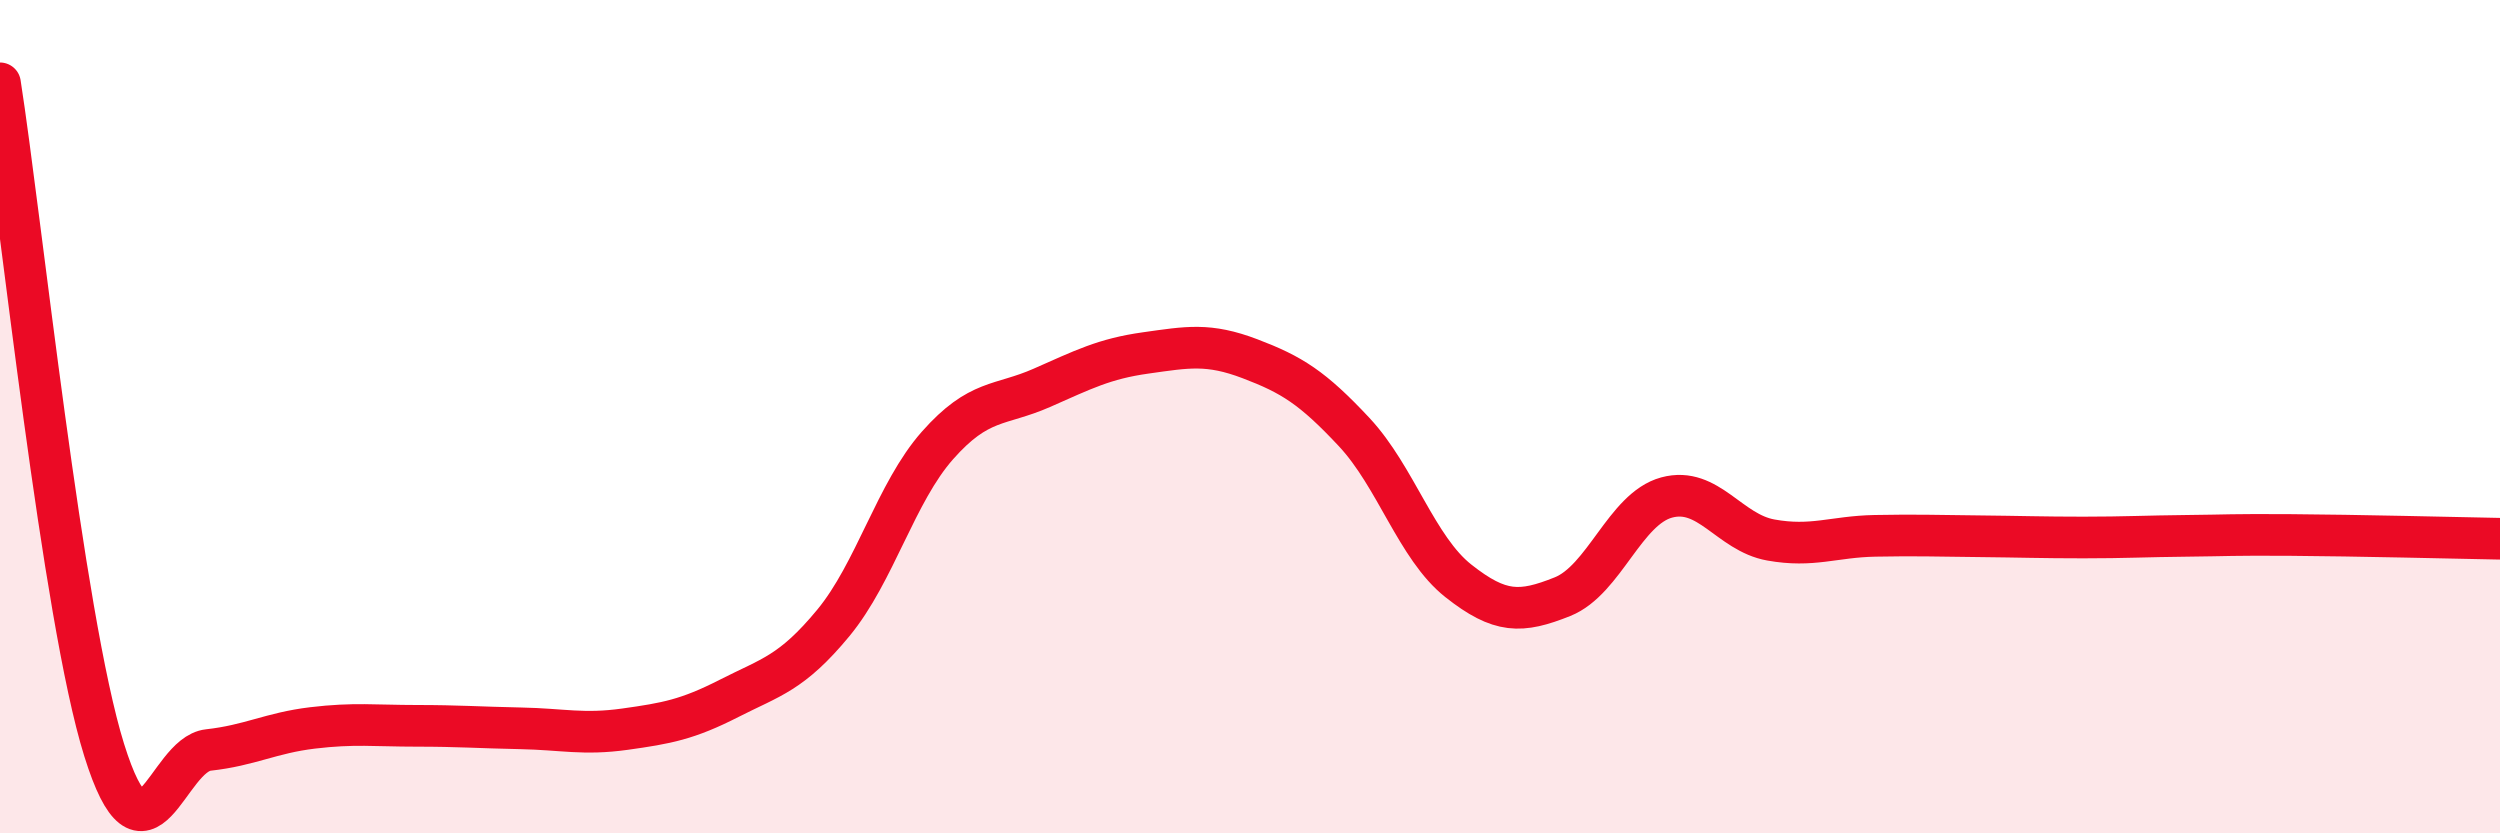 
    <svg width="60" height="20" viewBox="0 0 60 20" xmlns="http://www.w3.org/2000/svg">
      <path
        d="M 0,2 C 0.5,5.2 1.5,14.8 2.5,18 C 3.5,21.2 4,18.11 5,18 C 6,17.89 6.5,17.59 7.5,17.47 C 8.5,17.35 9,17.42 10,17.42 C 11,17.42 11.5,17.46 12.5,17.48 C 13.5,17.5 14,17.64 15,17.5 C 16,17.36 16.5,17.27 17.5,16.76 C 18.5,16.25 19,16.16 20,14.95 C 21,13.74 21.5,11.82 22.5,10.69 C 23.5,9.56 24,9.75 25,9.31 C 26,8.87 26.5,8.61 27.5,8.47 C 28.5,8.33 29,8.23 30,8.61 C 31,8.99 31.5,9.3 32.5,10.37 C 33.5,11.44 34,13.15 35,13.94 C 36,14.73 36.5,14.72 37.5,14.32 C 38.5,13.92 39,12.21 40,11.94 C 41,11.67 41.5,12.78 42.5,12.96 C 43.5,13.14 44,12.88 45,12.86 C 46,12.84 46.5,12.86 47.5,12.87 C 48.5,12.88 49,12.9 50,12.9 C 51,12.9 51.5,12.87 52.5,12.86 C 53.5,12.85 53.5,12.83 55,12.84 C 56.5,12.85 59,12.91 60,12.93L60 20L0 20Z"
        fill="#EB0A25"
        opacity="0.1"
        stroke-linecap="round"
        stroke-linejoin="round"
      />
      <path
        d="M 0,2 C 0.5,5.2 1.5,14.8 2.5,18 C 3.5,21.2 4,18.11 5,18 C 6,17.89 6.5,17.59 7.5,17.47 C 8.5,17.35 9,17.42 10,17.42 C 11,17.42 11.5,17.46 12.5,17.48 C 13.5,17.5 14,17.64 15,17.5 C 16,17.36 16.5,17.27 17.5,16.76 C 18.5,16.25 19,16.16 20,14.95 C 21,13.74 21.5,11.82 22.5,10.69 C 23.5,9.56 24,9.75 25,9.31 C 26,8.87 26.5,8.61 27.5,8.47 C 28.5,8.33 29,8.23 30,8.61 C 31,8.99 31.5,9.3 32.5,10.37 C 33.5,11.44 34,13.15 35,13.94 C 36,14.73 36.5,14.72 37.5,14.32 C 38.5,13.92 39,12.21 40,11.94 C 41,11.67 41.5,12.78 42.5,12.96 C 43.5,13.14 44,12.88 45,12.86 C 46,12.84 46.5,12.86 47.5,12.87 C 48.5,12.88 49,12.9 50,12.9 C 51,12.9 51.5,12.87 52.5,12.86 C 53.5,12.85 53.5,12.83 55,12.84 C 56.5,12.85 59,12.91 60,12.93"
        stroke="#EB0A25"
        stroke-width="1"
        fill="none"
        stroke-linecap="round"
        stroke-linejoin="round"
      />
    </svg>
  